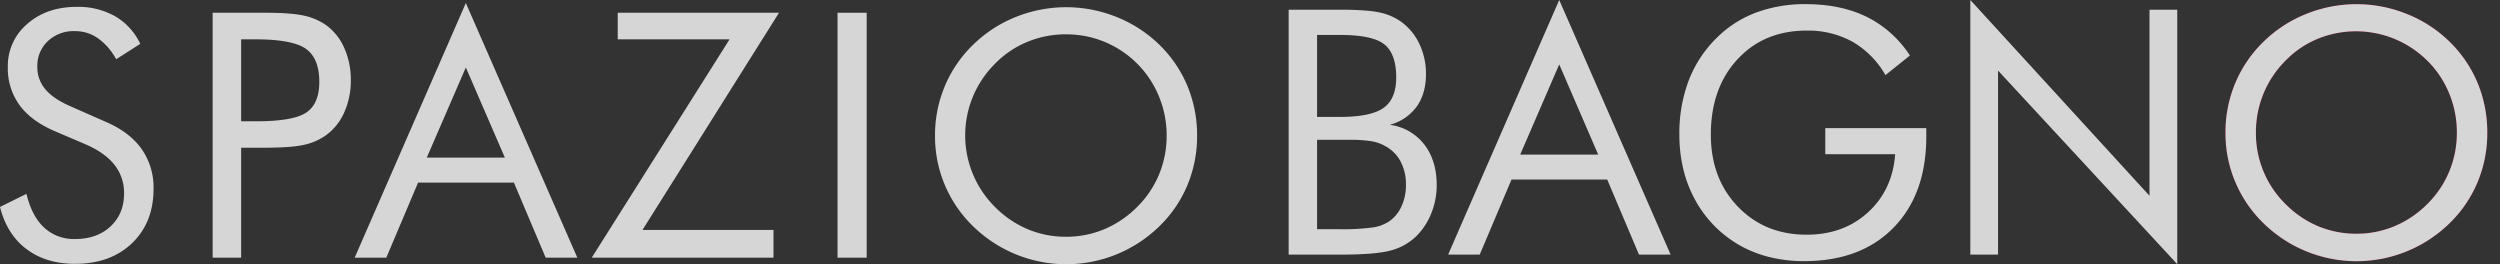 <svg xmlns="http://www.w3.org/2000/svg" width="1177.346" height="124.409" viewBox="0 0 1177.346 124.409"><rect x="0" y="0" width="1177.346" height="124.409" fill="#333333" stroke="none"/><g transform="translate(-2856.246 16.919)" opacity="0.797"><path d="M51.692,54.278c7.5,3.2,13.188,7.448,17,12.746a31.539,31.539,0,0,1,5.716,18.826q0,15.94-10.12,25.657-10.14,9.725-26.867,9.733-13.651,0-22.882-6.966Q5.324,107.3,2.094,94.451L14.539,88.3q2.55,10.484,8.326,15.869a20.555,20.555,0,0,0,14.556,5.392q10.33,0,16.715-5.93c4.254-3.985,6.381-9.124,6.381-15.5a21.2,21.2,0,0,0-4.436-13.418c-3-3.819-7.464-7.021-13.465-9.654l-14.026-6Q17.073,54.27,11.44,46.7A29.389,29.389,0,0,1,5.778,28.6,25.839,25.839,0,0,1,14.942,8.261Q24.063.232,38.283.228a35.286,35.286,0,0,1,18,4.412A29.544,29.544,0,0,1,68.154,17.654L56.8,24.889a29.26,29.26,0,0,0-8.674-9.954,18.867,18.867,0,0,0-10.864-3.281A17.563,17.563,0,0,0,24.6,16.389a15.914,15.914,0,0,0-4.926,12.042,15.886,15.886,0,0,0,3.8,10.627c2.5,3.012,6.428,5.645,11.733,7.962" transform="translate(2854.152 -13.915)" fill="#fff" fill-rule="evenodd"/><path d="M28.178,64.155V115.92H14.76V.578H38.954c8.5,0,14.714.459,18.715,1.344A29.063,29.063,0,0,1,68.074,6.334a26.116,26.116,0,0,1,8.642,10.777,36.659,36.659,0,0,1,3.115,15.22,36.507,36.507,0,0,1-3.115,15.2,26.218,26.218,0,0,1-8.642,10.777A28.062,28.062,0,0,1,57.7,62.8q-5.954,1.34-18.747,1.352H35.12M28.178,51.7H35.12c11.757,0,19.7-1.368,23.767-4.143q6.1-4.115,6.1-14.445c0-7.337-2.1-12.532-6.27-15.513S46.663,13.11,35.12,13.11H28.178Z" transform="translate(2941.631 -11.498)" fill="#fff" fill-rule="evenodd"/><path d="M75.569,30.338,57.178,72.8H93.952M75.569,0l52.516,119.92H113.173L98.206,84.554H53.09L38.107,119.92H23.219Z" transform="translate(3000.055 -15.49)" fill="#fff" fill-rule="evenodd"/><path d="M37.34,115.921,102.245,13.1H49.571V.578H125.53L61.242,102.851h61.68v13.07" transform="translate(3097.582 -11.495)" fill="#fff" fill-rule="evenodd"/><path d="M0,0H13.726V115.342H0Z" transform="translate(3250.676 -10.915)" fill="#fff"/><path d="M119.5,108.349a46.33,46.33,0,0,0,18.051-3.574,47.987,47.987,0,0,0,15.418-10.46,46.37,46.37,0,0,0,10.342-15.363,47.152,47.152,0,0,0,3.558-18.2,48.012,48.012,0,0,0-3.59-18.422A47.054,47.054,0,0,0,119.5,13.018a47.187,47.187,0,0,0-18.233,3.55A45.1,45.1,0,0,0,86.021,26.894a47.515,47.515,0,0,0,0,67.42A48.166,48.166,0,0,0,101.439,104.8a46.352,46.352,0,0,0,18.059,3.55m61.711-47.6a59.872,59.872,0,0,1-4.57,23.317,58.352,58.352,0,0,1-13.331,19.474,62.758,62.758,0,0,1-87.455,0A58.921,58.921,0,0,1,57.786,60.751a59.422,59.422,0,0,1,4.633-23.372A58.568,58.568,0,0,1,75.853,17.8,61.1,61.1,0,0,1,95.9,4.819a63.452,63.452,0,0,1,47.29,0A61.042,61.042,0,0,1,163.308,17.8a58.446,58.446,0,0,1,13.331,19.5,60.568,60.568,0,0,1,4.57,23.451" transform="translate(3238.796 -13.77)" fill="#fff" fill-rule="evenodd"/><path d="M119.5,108.349a46.33,46.33,0,0,0,18.051-3.574,47.987,47.987,0,0,0,15.418-10.46,46.37,46.37,0,0,0,10.342-15.363,47.152,47.152,0,0,0,3.558-18.2,48.012,48.012,0,0,0-3.59-18.422A47.054,47.054,0,0,0,119.5,13.018a47.187,47.187,0,0,0-18.233,3.55A45.1,45.1,0,0,0,86.021,26.894a47.515,47.515,0,0,0,0,67.42A48.166,48.166,0,0,0,101.439,104.8a46.352,46.352,0,0,0,18.059,3.55m61.711-47.6a59.872,59.872,0,0,1-4.57,23.317,58.352,58.352,0,0,1-13.331,19.474,62.758,62.758,0,0,1-87.455,0A58.921,58.921,0,0,1,57.786,60.751a59.422,59.422,0,0,1,4.633-23.372A58.568,58.568,0,0,1,75.853,17.8,61.1,61.1,0,0,1,95.9,4.819a63.452,63.452,0,0,1,47.29,0A61.042,61.042,0,0,1,163.308,17.8a58.446,58.446,0,0,1,13.331,19.5,60.568,60.568,0,0,1,4.57,23.451" transform="translate(3238.796 -13.77)" fill="none"/><path d="M2.147,135.194V19.852H26.191q12.666,0,18.683,1.289A26.945,26.945,0,0,1,55.232,25.6a27.249,27.249,0,0,1,8.547,10.516,32.554,32.554,0,0,1,3.036,14.066q0,9.132-4.349,15.276a22.927,22.927,0,0,1-12.714,8.6,24.436,24.436,0,0,1,16.185,9.172c3.945,5.052,5.93,11.465,5.93,19.174a35.182,35.182,0,0,1-2.514,13.236,31.259,31.259,0,0,1-7.021,10.8,27.093,27.093,0,0,1-12.05,6.792Q43.1,135.2,26.191,135.194M15.541,81.128v42.095h10.65a101.97,101.97,0,0,0,15.79-.862,18.906,18.906,0,0,0,7.772-3.012,17,17,0,0,0,5.574-7,23.5,23.5,0,0,0,2.056-9.947,23.064,23.064,0,0,0-2.451-10.943,17.35,17.35,0,0,0-7.1-7.258,19.5,19.5,0,0,0-6.373-2.364A64.844,64.844,0,0,0,30.2,81.128H15.541Zm0-49.4V70.352h10.65q14.647,0,20.628-4.246,6-4.27,5.985-14.366c0-7.393-1.85-12.587-5.566-15.544-3.677-2.989-10.729-4.467-21.047-4.467Z" transform="translate(3460.974 -32.201)" fill="#fff" fill-rule="evenodd"/><path d="M63.937,49.6,45.562,92.07H82.288m-18.351-72.8L116.4,139.186h-14.9L86.534,103.82H41.466L26.491,139.186H11.611Z" transform="translate(3526.609 -36.193)" fill="#fff" fill-rule="evenodd"/><path d="M94.059,77.9h47.574v3.866q0,27.242-15.442,43.012T84.049,140.541a66.791,66.791,0,0,1-15.481-1.724,55.849,55.849,0,0,1-13.584-5.052,54.757,54.757,0,0,1-21.925-21.538Q25.35,98.47,25.342,80.972a70.17,70.17,0,0,1,4.6-26.029,57.017,57.017,0,0,1,13.9-20.439,52.019,52.019,0,0,1,18.122-11.2,65.861,65.861,0,0,1,22.874-3.787q16.6,0,28.82,6.025A51.58,51.58,0,0,1,133.916,43.7L122.4,52.928a42.27,42.27,0,0,0-15.513-15.71,43.249,43.249,0,0,0-21.6-5.25q-20.091,0-32.6,13.552Q40.155,59.087,40.167,80.972q0,20.66,12.722,33.88,12.7,13.236,32.4,13.236,17.351,0,28.875-10.516,11.552-10.52,12.809-27.381H94.059" transform="translate(3621.78 -34.48)" fill="#fff" fill-rule="evenodd"/><path d="M42.625,139.187V19.274L127,111.466V23.844h13.078V143.677l-84.4-91.172v86.681" transform="translate(3741.522 -36.19)" fill="#fff" fill-rule="evenodd"/><path d="M119.431,127.623a46.126,46.126,0,0,0,18-3.574,48.1,48.1,0,0,0,15.434-10.46,46.606,46.606,0,0,0,10.31-15.355,47.248,47.248,0,0,0,3.558-18.209,47.943,47.943,0,0,0-3.59-18.415,46.317,46.317,0,0,0-10.279-15.434A47.663,47.663,0,0,0,101.19,35.842a44.856,44.856,0,0,0-15.2,10.334,47.371,47.371,0,0,0-10.334,15.5A47.856,47.856,0,0,0,72.1,80.025a46.63,46.63,0,0,0,13.884,33.564A47.841,47.841,0,0,0,101.38,124.08a46.423,46.423,0,0,0,18.051,3.542m61.632-47.6a59.87,59.87,0,0,1-4.57,23.317,58.5,58.5,0,0,1-13.315,19.474,62.642,62.642,0,0,1-87.376,0A58.891,58.891,0,0,1,57.767,80.025a59.72,59.72,0,0,1,4.617-23.372A59.067,59.067,0,0,1,75.8,37.076,61.264,61.264,0,0,1,95.845,24.093a63.35,63.35,0,0,1,47.25,0,60.861,60.861,0,0,1,20.083,12.983,58.548,58.548,0,0,1,13.315,19.506,60.5,60.5,0,0,1,4.57,23.443" transform="translate(3846.543 -34.473)" fill="#d00022" fill-rule="evenodd"/><path d="M119.431,127.623a46.126,46.126,0,0,0,18-3.574,48.1,48.1,0,0,0,15.434-10.46,46.606,46.606,0,0,0,10.31-15.355,47.248,47.248,0,0,0,3.558-18.209,47.943,47.943,0,0,0-3.59-18.415,46.317,46.317,0,0,0-10.279-15.434A47.663,47.663,0,0,0,101.19,35.842a44.856,44.856,0,0,0-15.2,10.334,47.371,47.371,0,0,0-10.334,15.5A47.856,47.856,0,0,0,72.1,80.025a46.63,46.63,0,0,0,13.884,33.564A47.841,47.841,0,0,0,101.38,124.08a46.423,46.423,0,0,0,18.051,3.542m61.632-47.6a59.87,59.87,0,0,1-4.57,23.317,58.5,58.5,0,0,1-13.315,19.474,62.642,62.642,0,0,1-87.376,0A58.891,58.891,0,0,1,57.767,80.025a59.72,59.72,0,0,1,4.617-23.372A59.067,59.067,0,0,1,75.8,37.076,61.264,61.264,0,0,1,95.845,24.093a63.35,63.35,0,0,1,47.25,0,60.861,60.861,0,0,1,20.083,12.983,58.548,58.548,0,0,1,13.315,19.506,60.5,60.5,0,0,1,4.57,23.443" transform="translate(3846.543 -34.473)" fill="#fff"/><path d="M0,0H587.447V121.011H0Z" transform="translate(3446.145 -13.521)" fill="none"/></g></svg>